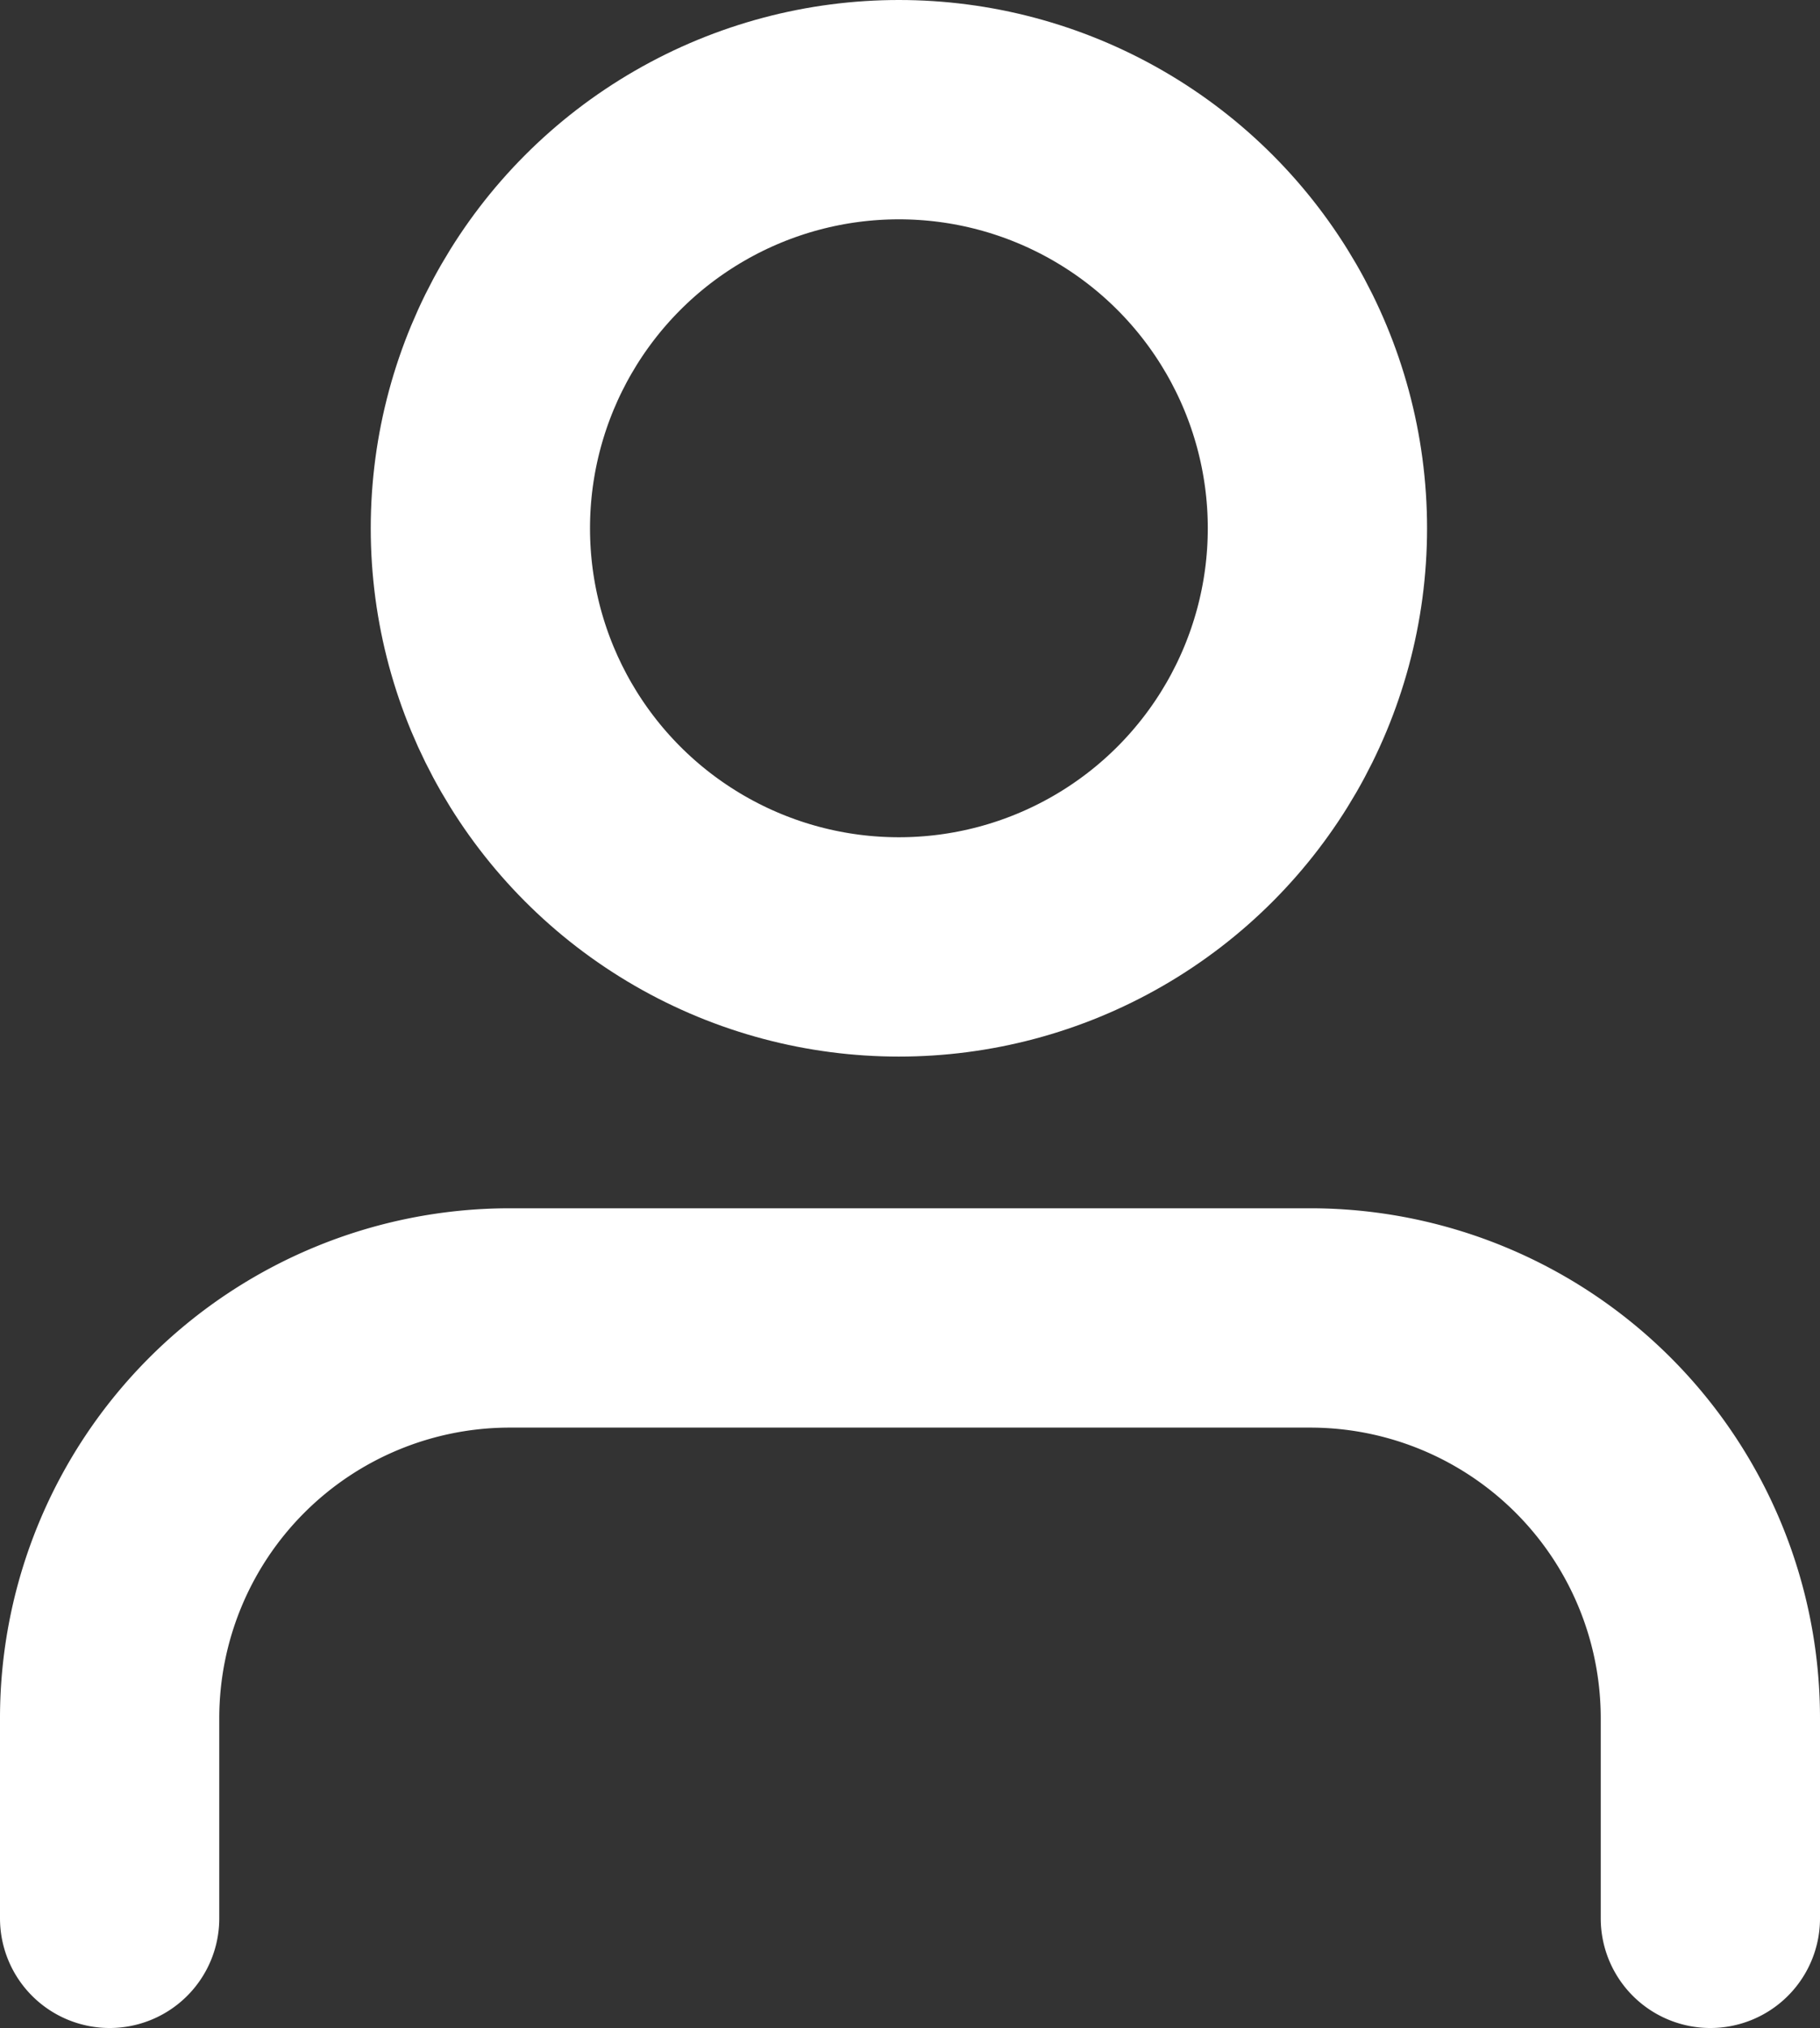<svg xmlns="http://www.w3.org/2000/svg" width="19.921" height="22.192" viewBox="0 0 19.921 22.192">
  <rect x="0" y="0" width="19.921" height="22.192" fill="#333333" stroke="none"/>
  <g id="user_icon" transform="translate(-18.576 -25.904)">
    <path id="Trazado_269" data-name="Trazado 269" d="M21.521,21.57V19.38A4.38,4.38,0,0,0,17.141,15H8.38A4.38,4.38,0,0,0,4,19.38v2.19" transform="translate(15.776 25.326)" fill="none" stroke="#fff" stroke-linecap="round" stroke-linejoin="round" stroke-width="2.4"/>
    <circle id="Elipse_7" data-name="Elipse 7" cx="4.581" cy="4.581" r="4.581" transform="translate(23.834 27.104)" fill="none" stroke="#fff" stroke-linecap="round" stroke-linejoin="round" stroke-width="2.4"/>
  </g>
</svg>

